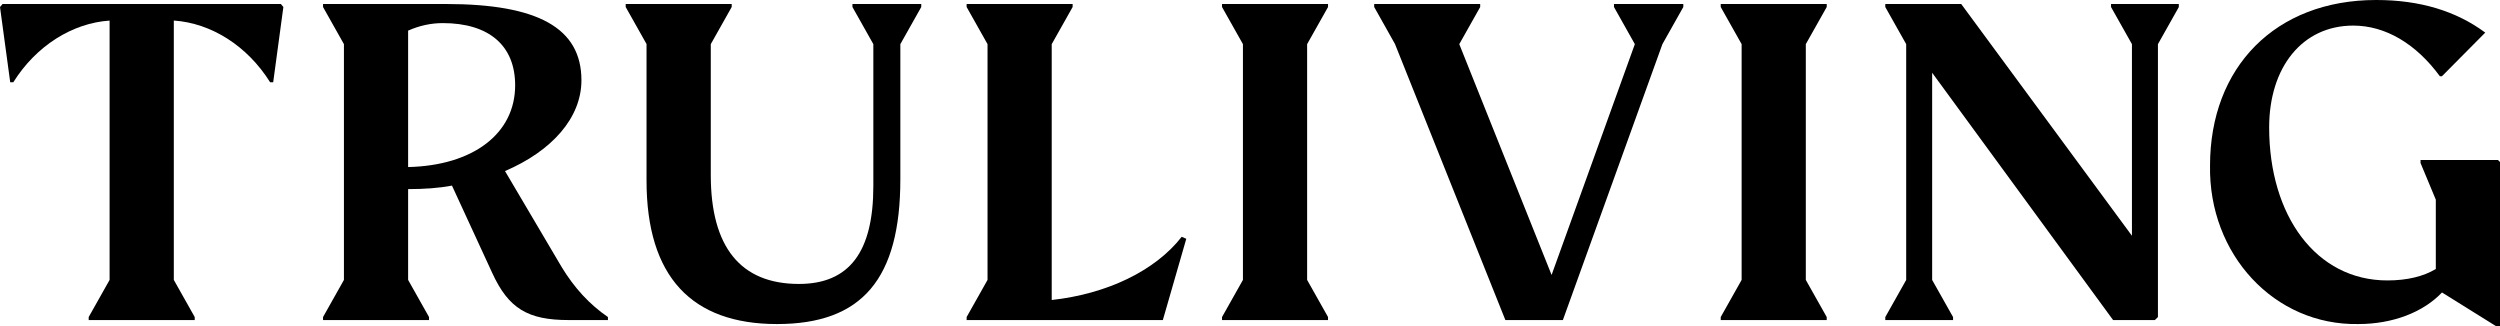 <?xml version="1.0" encoding="UTF-8"?> <svg xmlns="http://www.w3.org/2000/svg" width="253" height="33" viewBox="0 0 253 33" fill="none"><g clip-path="url(#clip0_279_406)"><path d="M28.677 0.71L27.647 8.324H27.337C25.015 4.616 21.353 2.335 17.59 2.079V28.328L19.706 32.085V32.39H8.975V32.085L11.091 28.328V2.083C7.328 2.338 3.665 4.62 1.344 8.327H1.034L0 0.71L0.259 0.405H28.421L28.681 0.71H28.677Z" fill="black"></path><path d="M61.52 32.39H57.548C53.421 32.39 51.46 31.223 49.812 27.618L45.739 18.783C44.398 19.039 42.902 19.138 41.302 19.138V28.328L43.418 32.085V32.39H32.691V32.085L34.806 28.328V4.467L32.691 0.71V0.405H45.123C54.458 0.405 58.841 2.842 58.841 8.122C58.841 11.929 55.85 15.281 51.106 17.311L56.83 27.008C58.12 29.14 59.667 30.815 61.523 32.085V32.39H61.52ZM41.302 16.906C47.906 16.754 52.134 13.504 52.134 8.632C52.134 4.623 49.502 2.338 44.809 2.338C43.623 2.338 42.438 2.593 41.302 3.1V16.909V16.906Z" fill="black"></path><path d="M65.435 4.467L63.32 0.71V0.405H74.047V0.71L71.931 4.467V17.719C71.931 24.978 74.923 28.735 80.853 28.735C85.96 28.735 88.382 25.485 88.382 18.836V4.467L86.267 0.71V0.405H93.231V0.71L91.115 4.467V18.123C91.115 28.225 87.247 32.794 78.632 32.794C70.018 32.794 65.429 28.022 65.429 18.276V4.467H65.435Z" fill="black"></path><path d="M120.052 24.166L117.68 32.39H97.823V32.085L99.938 28.328V4.467L97.823 0.71V0.405H108.55V0.71L106.434 4.467V30.36C112.003 29.75 116.905 27.415 119.587 23.963L120.052 24.166Z" fill="black"></path><path d="M123.669 32.085L125.785 28.328V4.467L123.669 0.71V0.405H134.397V0.71L132.281 4.467V28.328L134.397 32.085V32.39H123.669V32.085Z" fill="black"></path><path d="M220.499 0.71L218.383 4.467V32.085L218.073 32.39H213.845L195.534 7.362V28.331L197.65 32.088V32.393H190.791V32.088L192.906 28.331V4.467L190.791 0.71V0.405H198.475L215.752 23.86V4.467L213.636 0.71V0.405H220.496V0.71H220.499Z" fill="black"></path><path d="M253 16.399V33H252.589L247.13 29.598C245.214 31.618 242.115 32.794 238.664 32.794C230.154 32.947 223.5 25.738 223.655 16.754C223.655 6.805 230.259 0 240.47 0C244.904 0 248.569 1.118 251.507 3.3L247.124 7.717H246.915C244.493 4.417 241.4 2.59 238.149 2.59C232.991 2.59 229.639 6.805 229.639 12.897C229.639 21.834 234.386 28.38 241.606 28.38C243.582 28.38 245.242 27.982 246.504 27.222V20.206L244.958 16.498V16.193H252.798L253.003 16.399H253Z" fill="black"></path><path d="M141.18 4.467L139.068 0.71V0.405H149.795V0.71L147.679 4.467L157.021 27.826L165.446 4.467L163.334 0.71V0.405H170.351V0.71L168.236 4.467L158.163 32.39H152.344L141.177 4.467H141.18Z" fill="black"></path><path d="M174.137 32.085L176.252 28.328V4.467L174.137 0.71V0.405H184.864V0.71L182.748 4.467V28.328L184.864 32.085V32.39H174.137V32.085Z" fill="black"></path></g><defs><clipPath id="clip0_279_406"><rect width="253" height="33" fill="white"></rect></clipPath></defs></svg> 